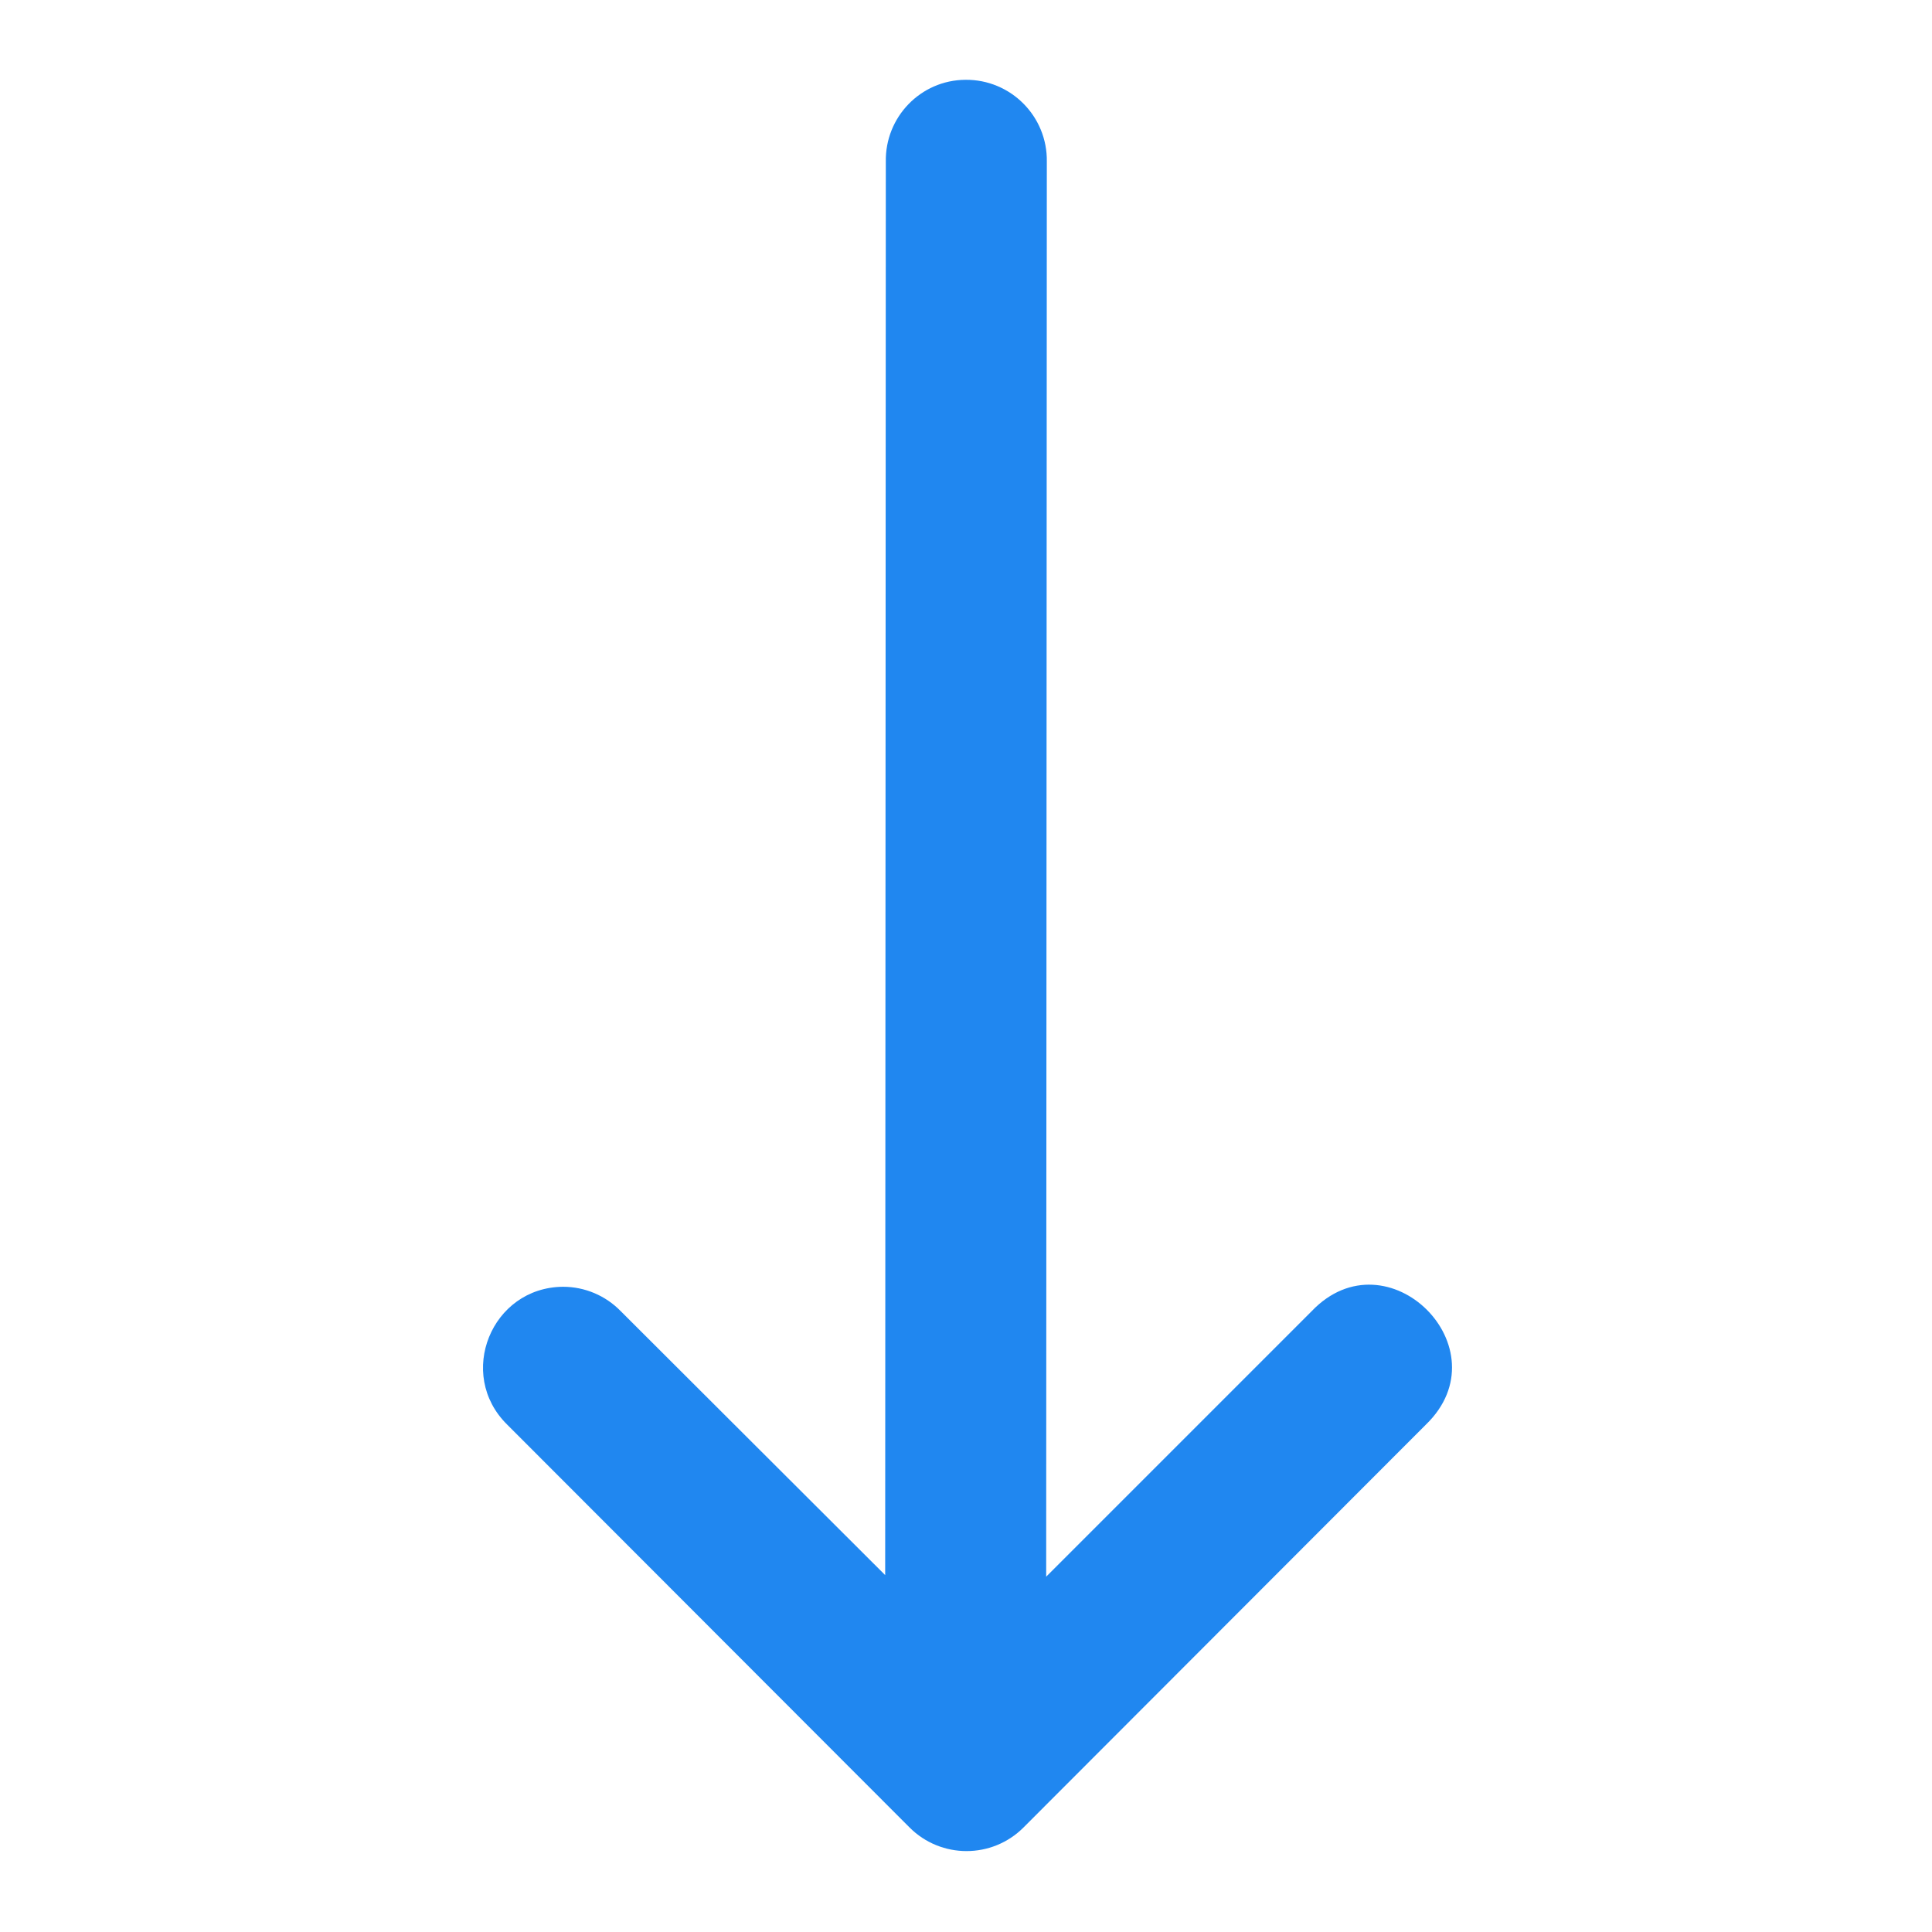 <svg width="36" height="36" viewBox="0 0 36 36" fill="none" xmlns="http://www.w3.org/2000/svg">
<path d="M16.506 3.015L16.494 29.35L11.566 24.431C11.284 24.141 10.896 23.977 10.491 23.977C9.155 23.988 8.498 25.609 9.451 26.546L16.948 34.052C17.534 34.639 18.486 34.639 19.072 34.052L26.569 26.546C28.037 25.128 25.852 22.955 24.442 24.431L19.494 29.379L19.506 3.015C19.521 2.169 18.834 1.478 17.988 1.487C17.155 1.493 16.49 2.182 16.506 3.015Z" fill="#2087F0"/>
</svg>
